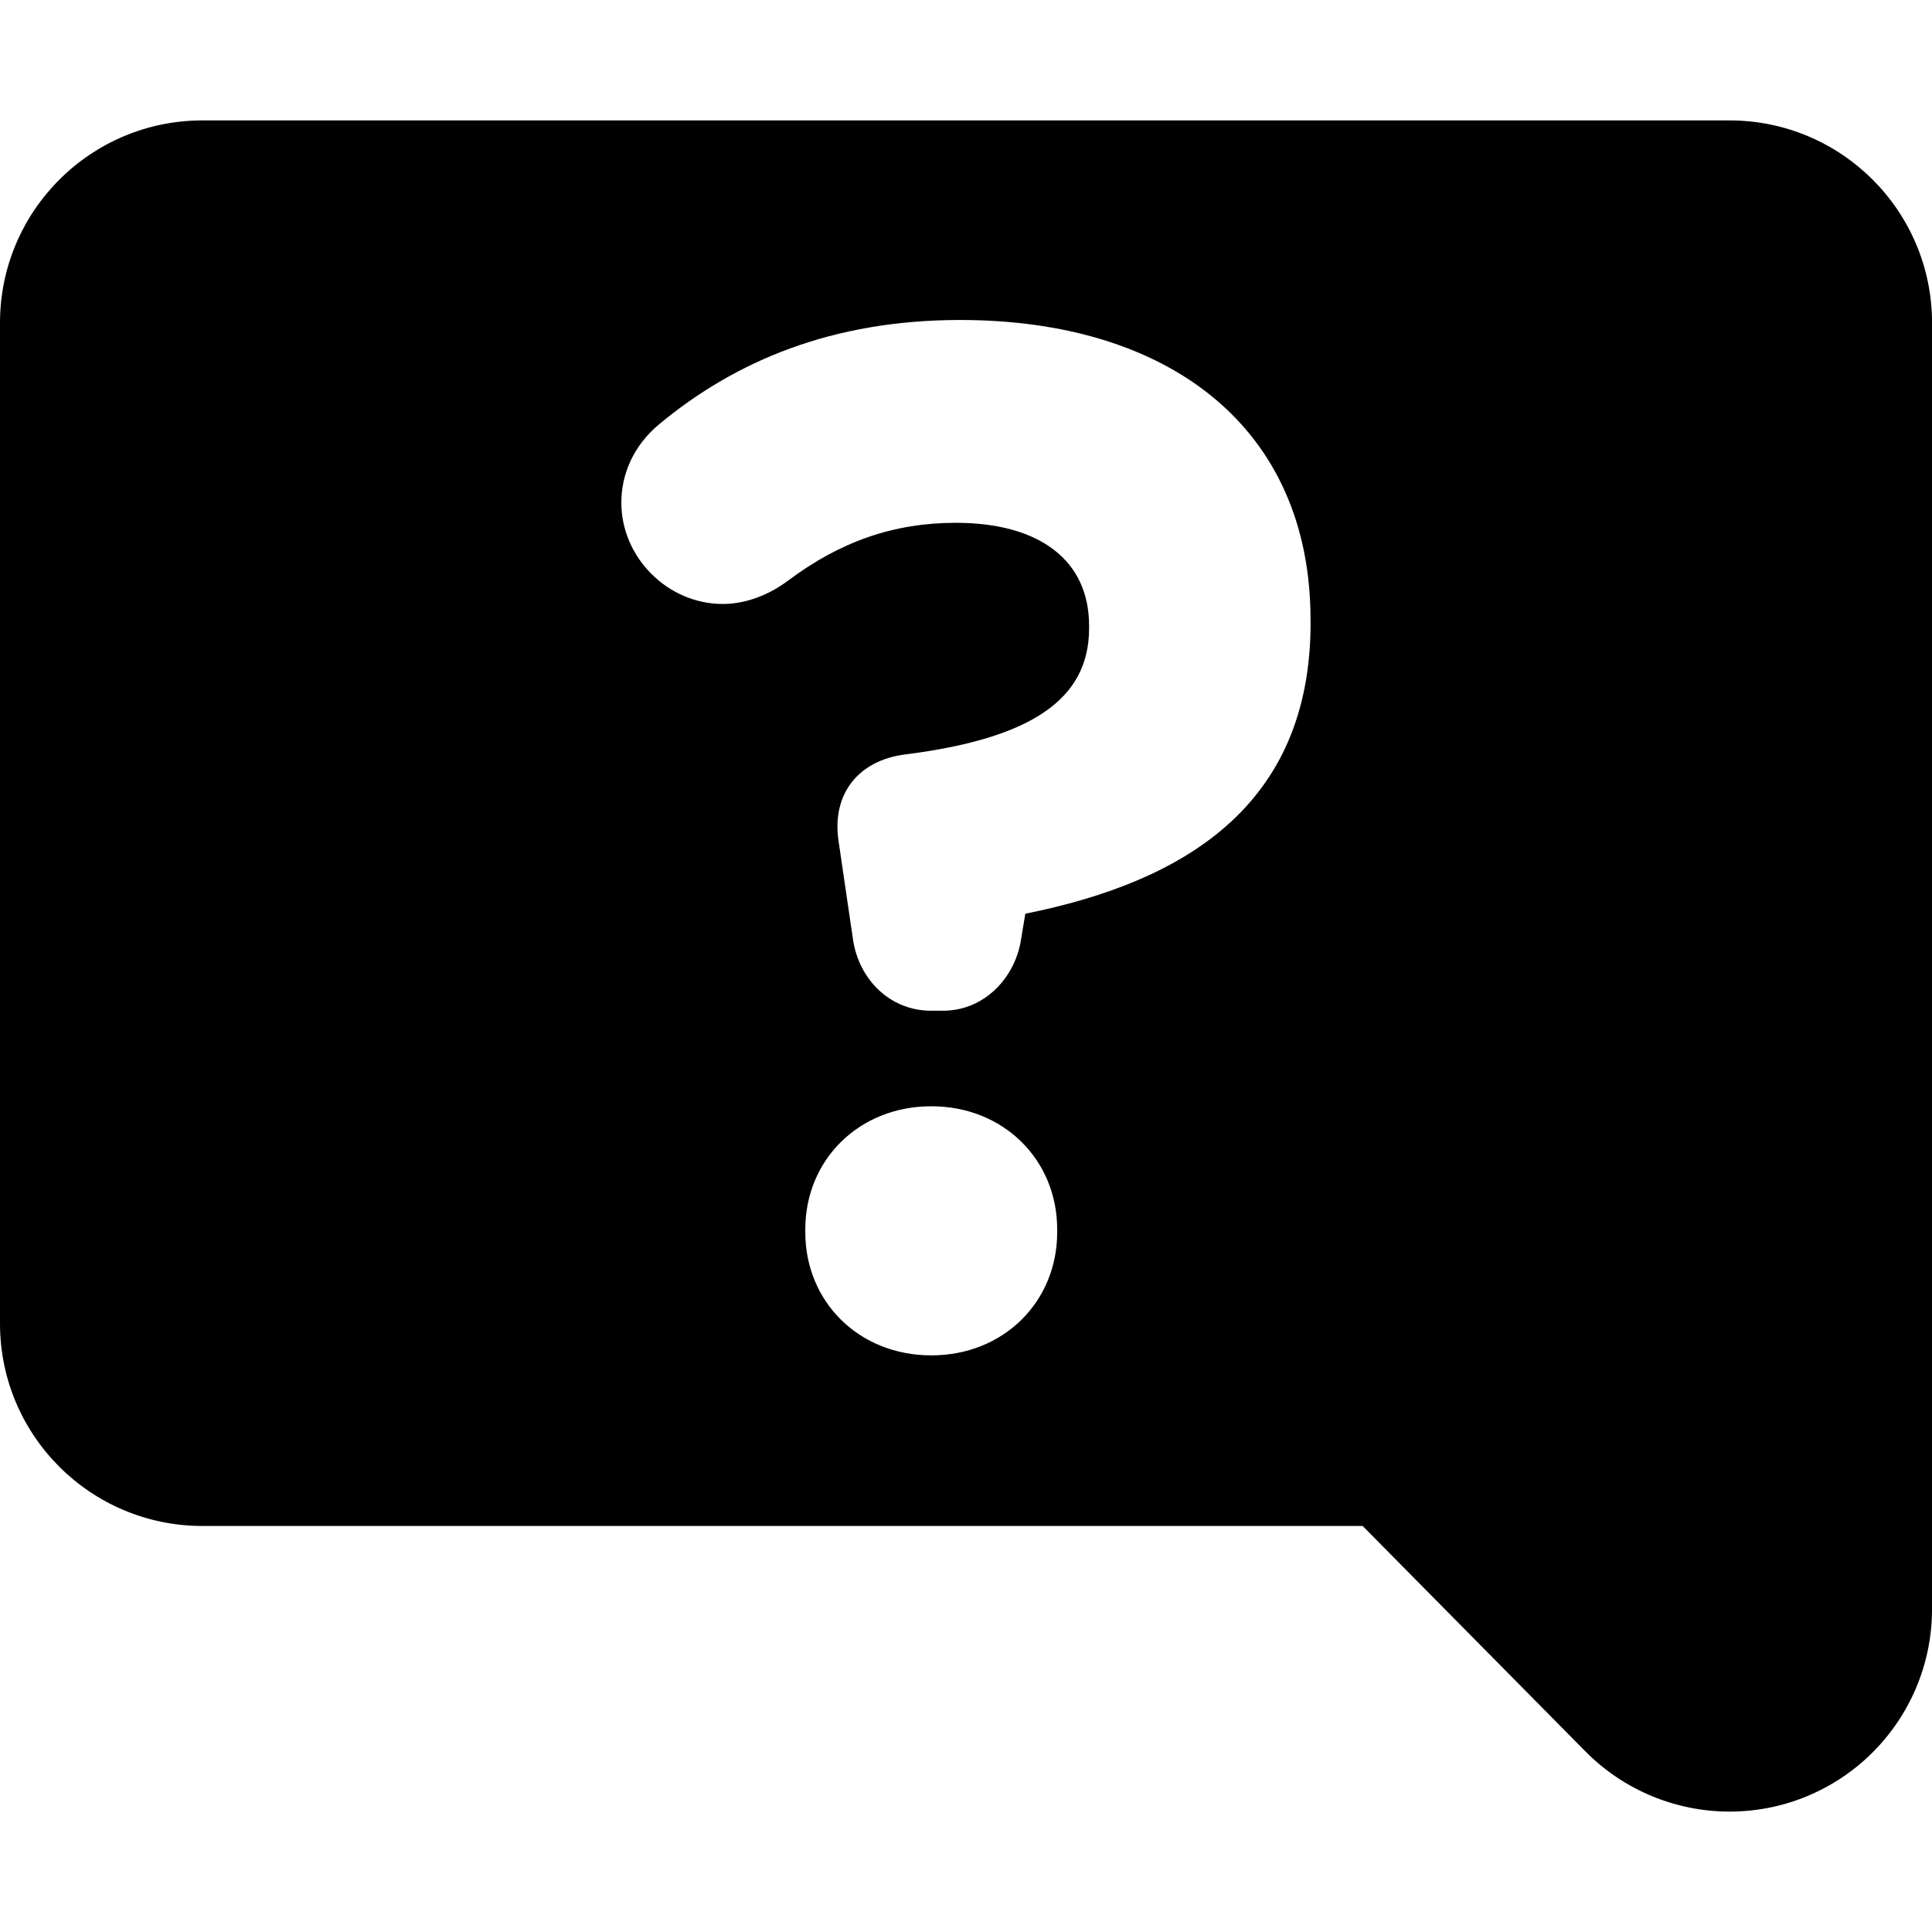 <?xml version="1.0" encoding="iso-8859-1"?>
<!-- Uploaded to: SVG Repo, www.svgrepo.com, Generator: SVG Repo Mixer Tools -->
<!DOCTYPE svg PUBLIC "-//W3C//DTD SVG 1.1//EN" "http://www.w3.org/Graphics/SVG/1.1/DTD/svg11.dtd">
<svg fill="#000000" version="1.1" id="Capa_1" xmlns="http://www.w3.org/2000/svg" xmlns:xlink="http://www.w3.org/1999/xlink" 
	 width="800px" height="800px" viewBox="0 0 46.418 46.418"
	 xml:space="preserve">
<g>
	<path d="M41.553,2.893H4.865C2.177,2.893,0,5.071,0,7.758v24.042c0,2.688,2.178,4.863,4.865,4.863h27.874l5.354,5.418
		c0.933,0.942,2.187,1.444,3.462,1.444c0.62,0,1.25-0.118,1.848-0.364c1.824-0.75,3.016-2.527,3.016-4.5V7.758
		C46.418,5.07,44.24,2.893,41.553,2.893z M25.4,29.605c0,1.67-1.287,2.959-3.025,2.959c-1.74,0-3.027-1.289-3.027-2.959v-0.069
		c0-1.668,1.288-2.957,3.027-2.957c1.738,0,3.025,1.289,3.025,2.957V29.605z M31.488,14.963c0,4.415-3.062,6.227-6.854,6.99
		l-0.104,0.626c-0.141,0.903-0.869,1.705-1.878,1.705h-0.277c-1.009,0-1.74-0.769-1.88-1.705l-0.347-2.365
		c-0.174-1.149,0.487-1.948,1.601-2.088c3.025-0.382,4.417-1.323,4.417-3.028v-0.066c0-1.564-1.183-2.471-3.201-2.471
		c-1.496,0-2.783,0.453-4.035,1.392c-0.418,0.313-0.975,0.558-1.565,0.558c-1.322,0-2.437-1.115-2.437-2.436
		c0-0.664,0.279-1.357,0.905-1.879c1.844-1.532,4.175-2.508,7.236-2.508c5.009,0,8.418,2.578,8.418,7.205v0.07H31.488z"/>
</g>
</svg>